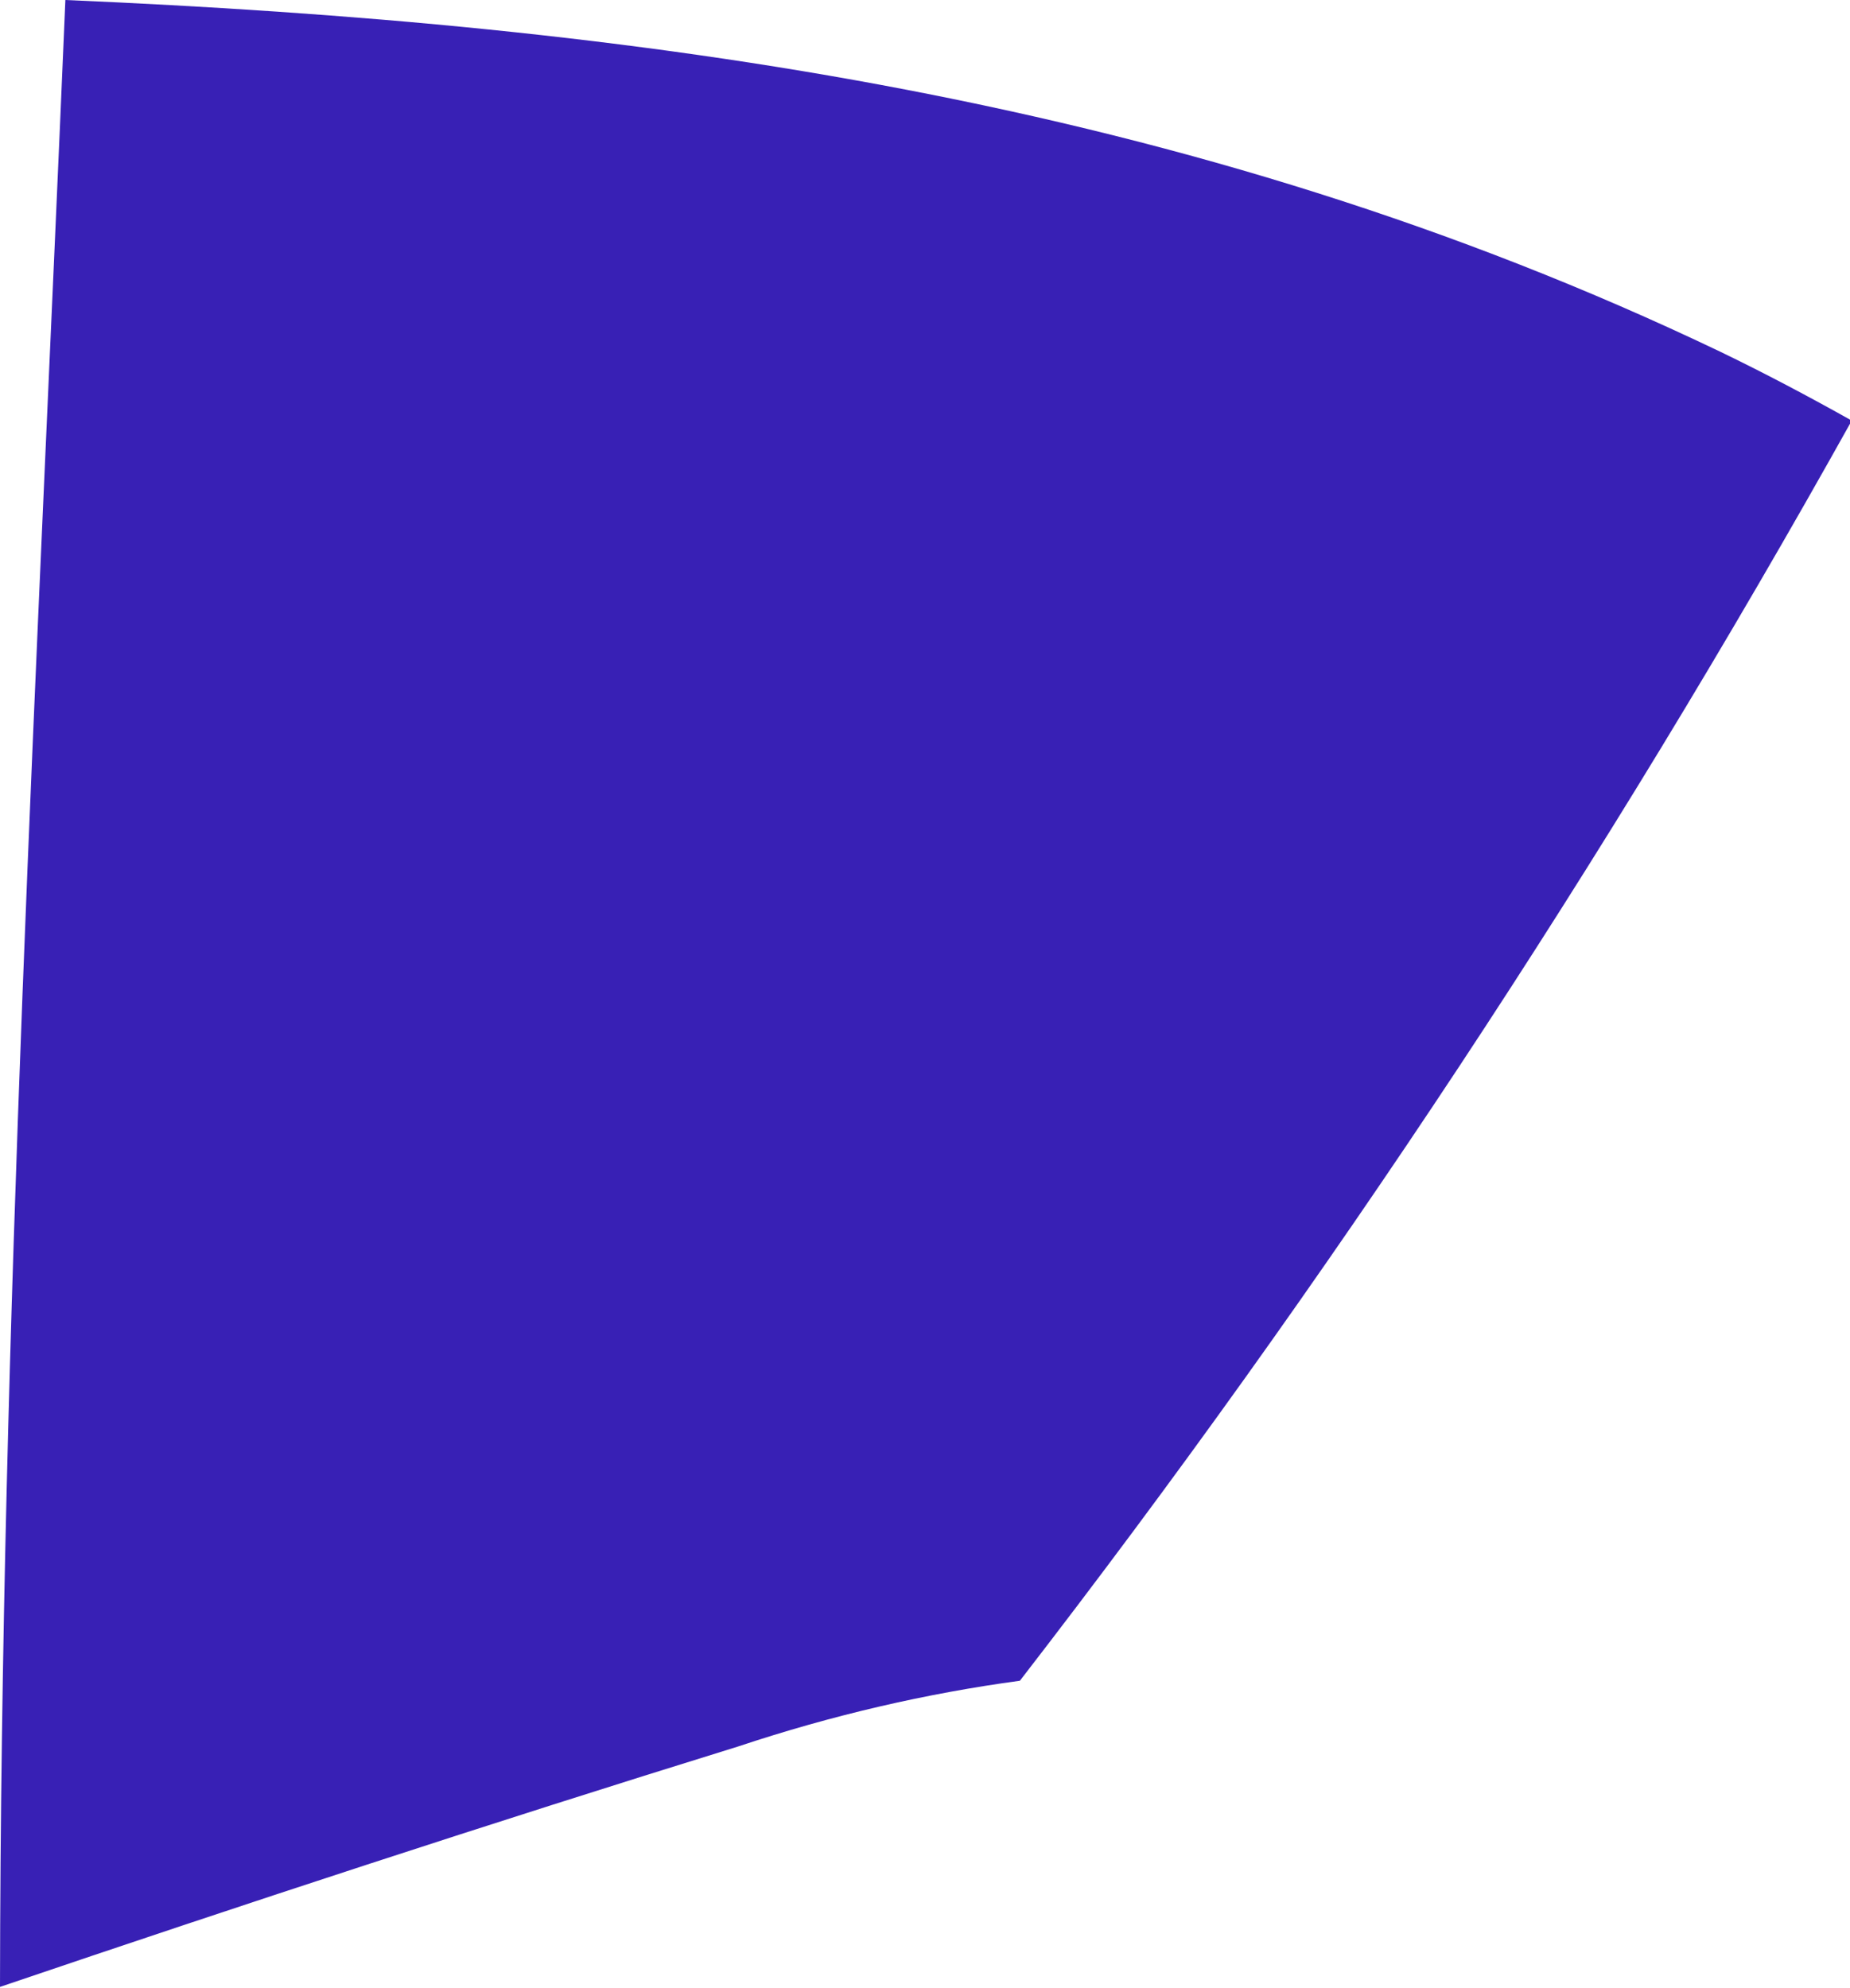 <?xml version="1.0" encoding="UTF-8" standalone="no"?><svg xmlns="http://www.w3.org/2000/svg" xmlns:xlink="http://www.w3.org/1999/xlink" fill="#000000" height="47.5" preserveAspectRatio="xMidYMid meet" version="1" viewBox="0.0 0.0 44.2 47.5" width="44.2" zoomAndPan="magnify"><defs><clipPath id="a"><path d="M 0 0 L 44.238 0 L 44.238 47.48 L 0 47.48 Z M 0 0"/></clipPath></defs><g><g clip-path="url(#a)" id="change1_1"><path d="M 24.367 40.164 C 31.73 30.637 38.352 20.609 44.242 10.051 C 43.211 9.473 42.164 8.918 41.086 8.398 C 28.418 2.34 15.133 0.582 1.562 0 C 0.895 15.793 0.02 31.695 0 47.48 C 5.82 45.504 11.684 43.578 17.625 41.738 C 19.898 40.98 22.145 40.465 24.367 40.164" fill="#3820b5"/></g></g></svg>
